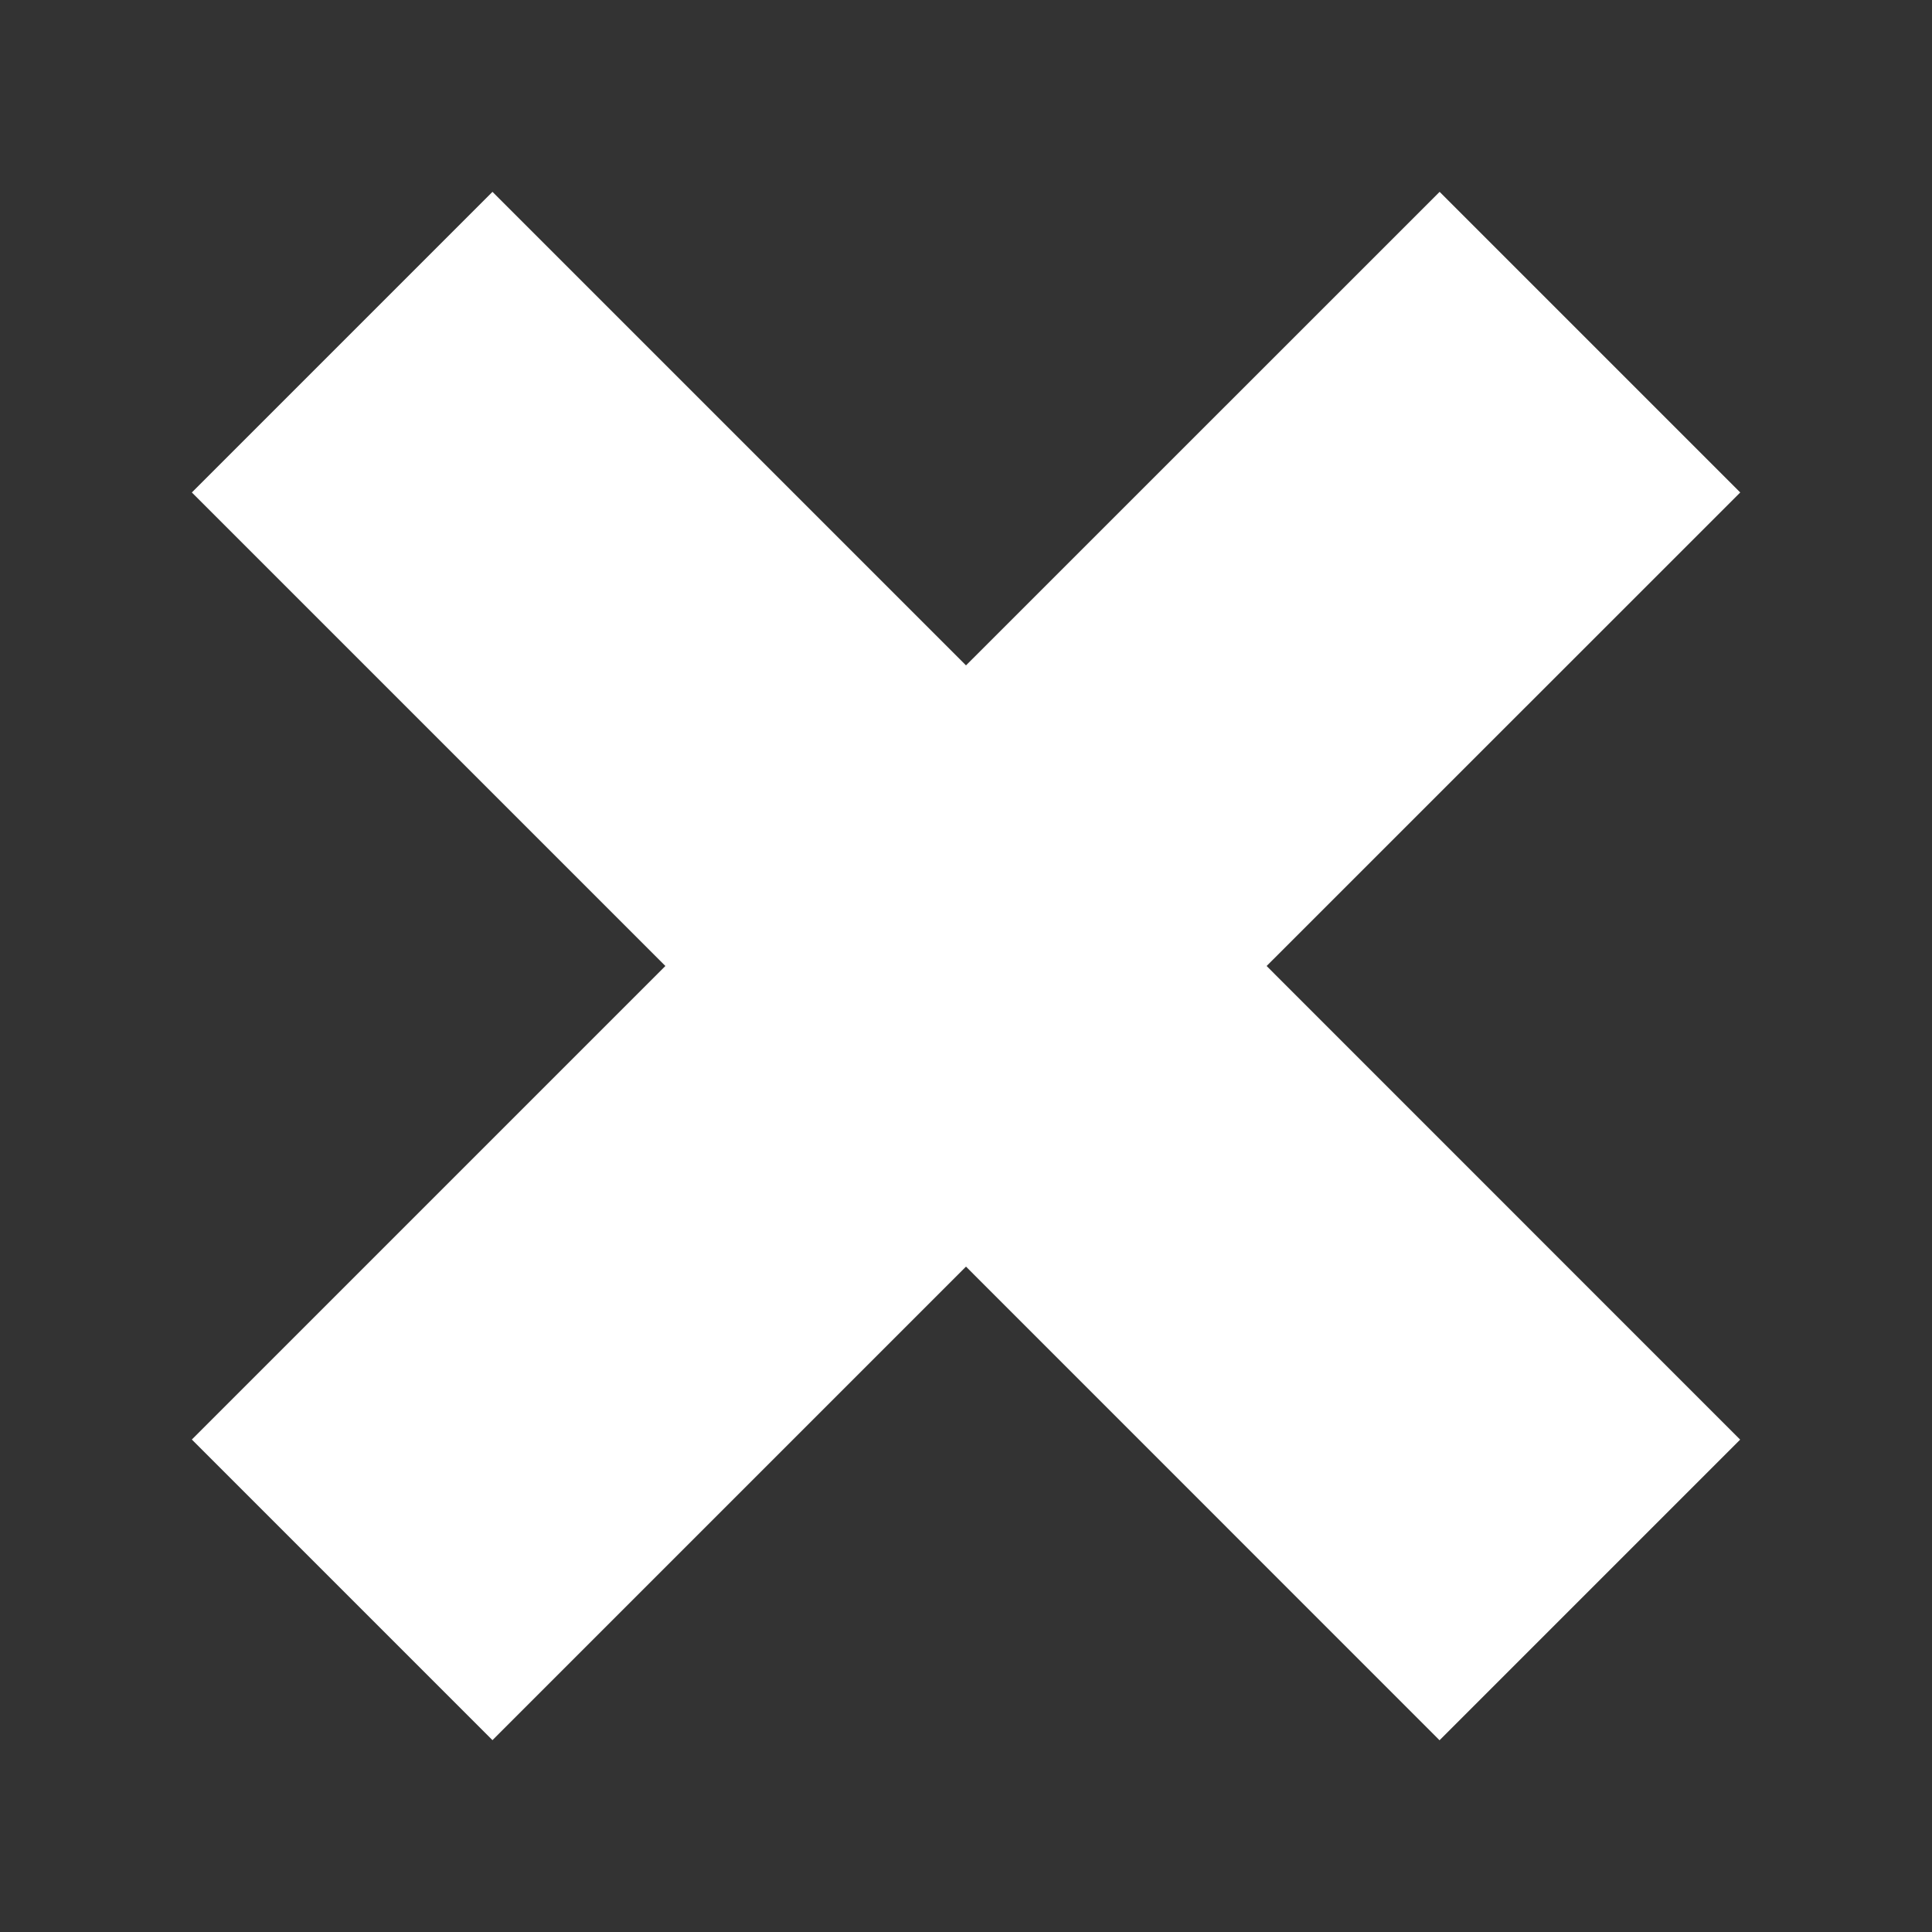 <svg id="Layer_1" data-name="Layer 1" xmlns="http://www.w3.org/2000/svg" viewBox="0 0 200 200"><rect x="0" y="0" width="200" height="200" fill="#333333" stroke="none"/><defs><style>.cls-1{fill:#fff;}</style></defs><title>cross</title><polygon class="cls-1" points="180.14 149.03 131.12 100 180.15 50.98 149.03 19.86 100 68.88 50.98 19.86 19.86 50.98 68.88 100 19.86 149.02 50.98 180.14 100 131.12 149.02 180.15 180.14 149.03"/></svg>